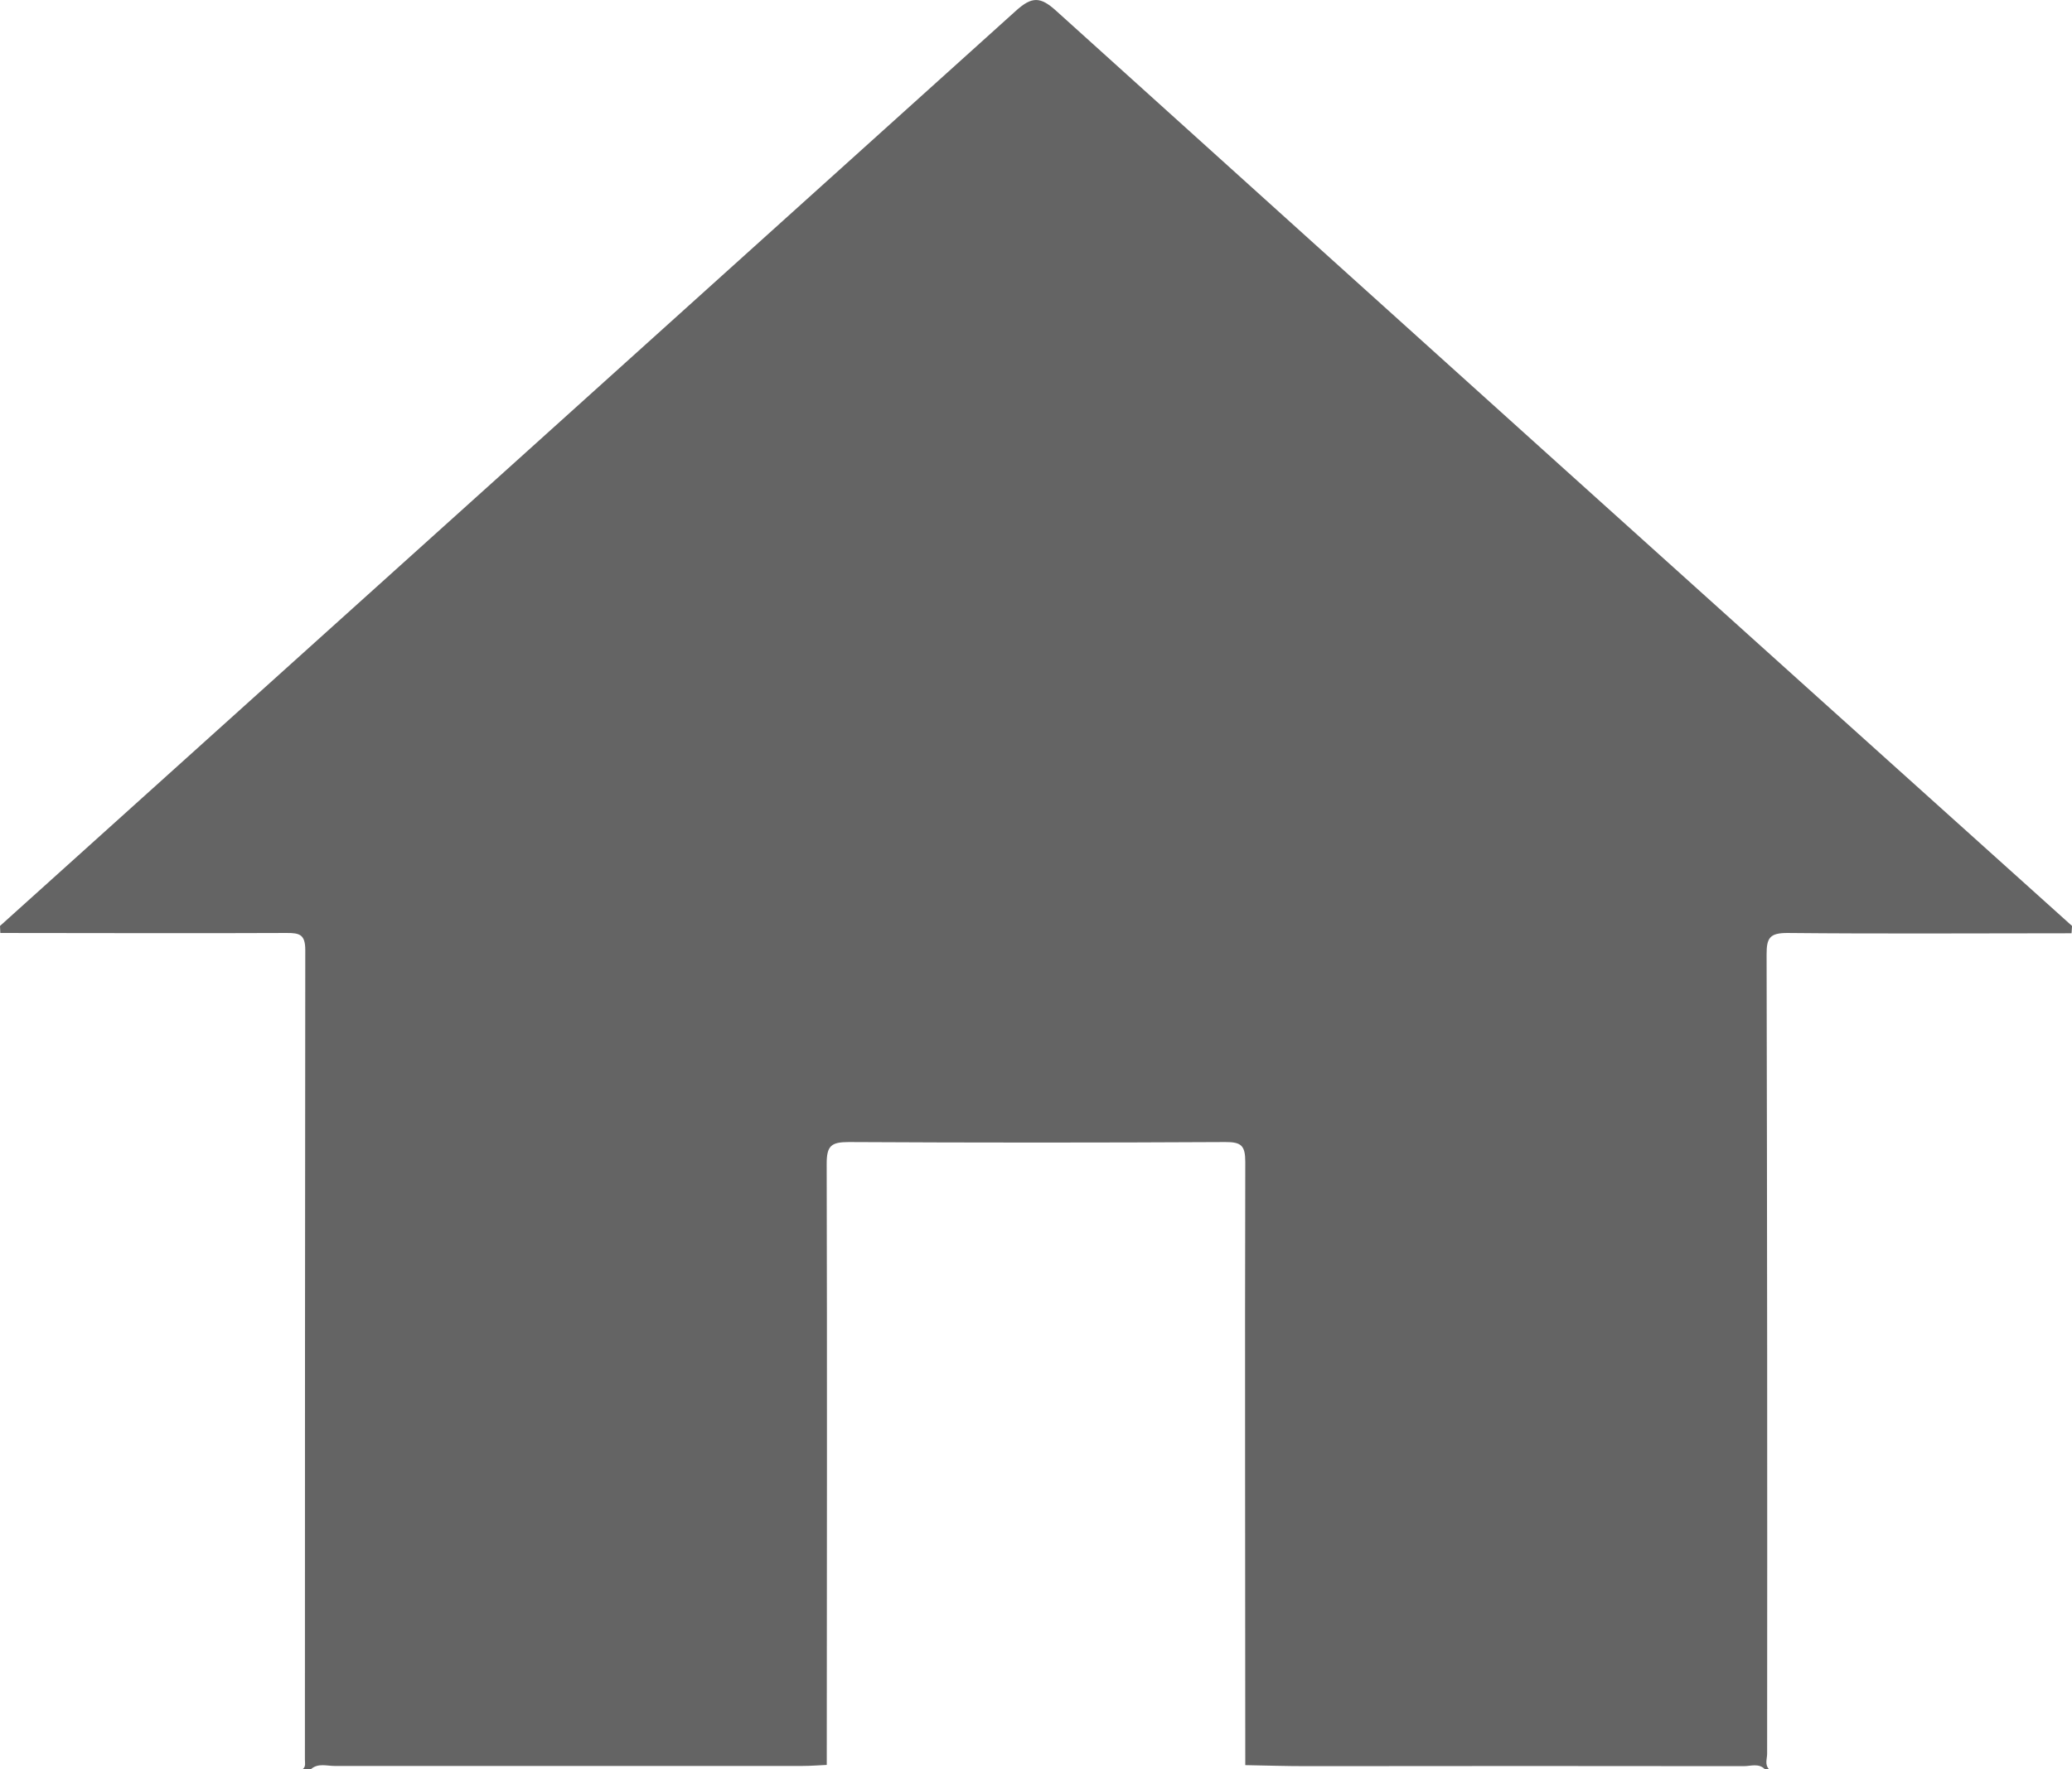 <svg id="Layer_1" data-name="Layer 1" xmlns="http://www.w3.org/2000/svg" viewBox="0 0 505.99 432.18"><defs><style>.cls-1{fill:#646464;}</style></defs><title>Home</title><path class="cls-1" d="M232,724h-1c-1.53-1.56-3.46-.75-5.18-.76q-53.38-.07-106.78,0c-5,0-10-.16-14.94-.25,0-49.12-.12-98.25,0-147.37,0-4-1-4.85-4.89-4.83q-46,.25-91.92,0c-4.31,0-5.42.9-5.41,5.34C2,625,1.93,674,1.9,722.94c-2,.09-4,.25-6,.25q-57.1,0-114.2,0c-1.91,0-4-.74-5.74.76h-2c.76-.64.5-1.5.5-2.31q0-98.87.09-197.73c0-3.8-1.35-4.21-4.57-4.19-23.3.11-46.6,0-69.9,0L-200,518Q-75.93,406.29,48.05,294.49c3.93-3.56,6-3.55,9.9,0Q181.85,406.39,306,518l-.12,1.79c-23.13,0-46.27.16-69.4-.07-4.3,0-5.08,1.21-5.07,5.24q.21,97.62.13,195.23C231.54,721.45,230.91,722.85,232,724Z" transform="translate(200 -291.82)"/></svg>